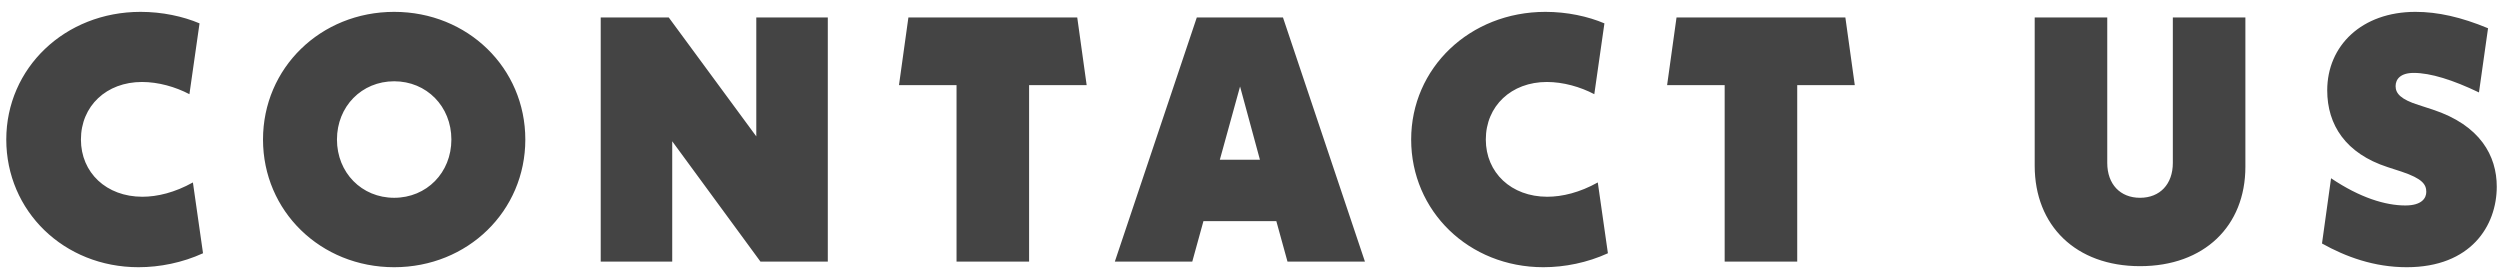 <svg width="172" height="19" viewBox="0 0 172 19" fill="none" xmlns="http://www.w3.org/2000/svg">
<path d="M9.528 18.384C4.392 18.384 0.432 14.52 0.432 9.6C0.432 4.68 4.464 0.816 9.672 0.816C11.16 0.816 12.6 1.128 13.728 1.608L13.032 6.48C12.072 5.976 10.896 5.64 9.768 5.64C7.32 5.64 5.568 7.296 5.568 9.6C5.568 11.88 7.32 13.536 9.792 13.536C10.824 13.536 12.024 13.248 13.272 12.552L13.968 17.424C12.552 18.072 10.992 18.384 9.528 18.384ZM27.119 18.384C22.055 18.384 18.095 14.52 18.095 9.6C18.095 4.68 22.055 0.816 27.119 0.816C32.182 0.816 36.142 4.68 36.142 9.6C36.142 14.52 32.182 18.384 27.119 18.384ZM27.119 13.608C29.351 13.608 31.055 11.88 31.055 9.6C31.055 7.32 29.351 5.592 27.119 5.592C24.887 5.592 23.183 7.32 23.183 9.6C23.183 11.88 24.887 13.608 27.119 13.608ZM52.033 1.2H56.953V18H52.321L46.249 9.72V18H41.329V1.2H46.009L52.033 9.384V1.2ZM74.762 5.856H70.802V18H65.81V5.856H61.85L62.498 1.2H74.114L74.762 5.856ZM88.58 18L87.812 15.216H82.796L82.028 18H76.7L82.34 1.2H88.268L93.908 18H88.58ZM83.924 10.992H86.684L85.316 5.952L83.924 10.992ZM106.184 18.384C101.048 18.384 97.088 14.52 97.088 9.6C97.088 4.68 101.12 0.816 106.328 0.816C107.816 0.816 109.256 1.128 110.384 1.608L109.688 6.48C108.728 5.976 107.552 5.64 106.424 5.64C103.976 5.64 102.224 7.296 102.224 9.6C102.224 11.88 103.976 13.536 106.448 13.536C107.48 13.536 108.68 13.248 109.928 12.552L110.624 17.424C109.208 18.072 107.648 18.384 106.184 18.384ZM127.609 5.856H123.649V18H118.657V5.856H114.697L115.345 1.2H126.961L127.609 5.856ZM147.235 18.312C142.819 18.312 139.987 15.528 139.987 11.4V1.2H144.979V11.208C144.979 12.672 145.867 13.608 147.235 13.608C148.603 13.608 149.491 12.672 149.491 11.208V1.2H154.483V11.472C154.483 15.552 151.651 18.312 147.235 18.312ZM165.585 18.384C163.329 18.384 161.385 17.664 159.753 16.752L160.377 12.264C162.369 13.608 164.121 14.136 165.489 14.136C166.617 14.136 166.929 13.632 166.929 13.2C166.929 12.696 166.665 12.288 165.225 11.808L164.265 11.496C161.385 10.56 160.113 8.592 160.113 6.216C160.113 3.144 162.489 0.816 166.185 0.816C167.721 0.816 169.329 1.176 171.177 1.944L170.553 6.36C168.753 5.496 167.217 5.016 166.065 5.016C165.153 5.016 164.817 5.448 164.817 5.928C164.817 6.432 165.177 6.84 166.401 7.224L167.361 7.536C170.649 8.616 171.777 10.728 171.777 12.84C171.777 15.528 170.001 18.384 165.585 18.384Z" fill="#444444"/>
</svg>
